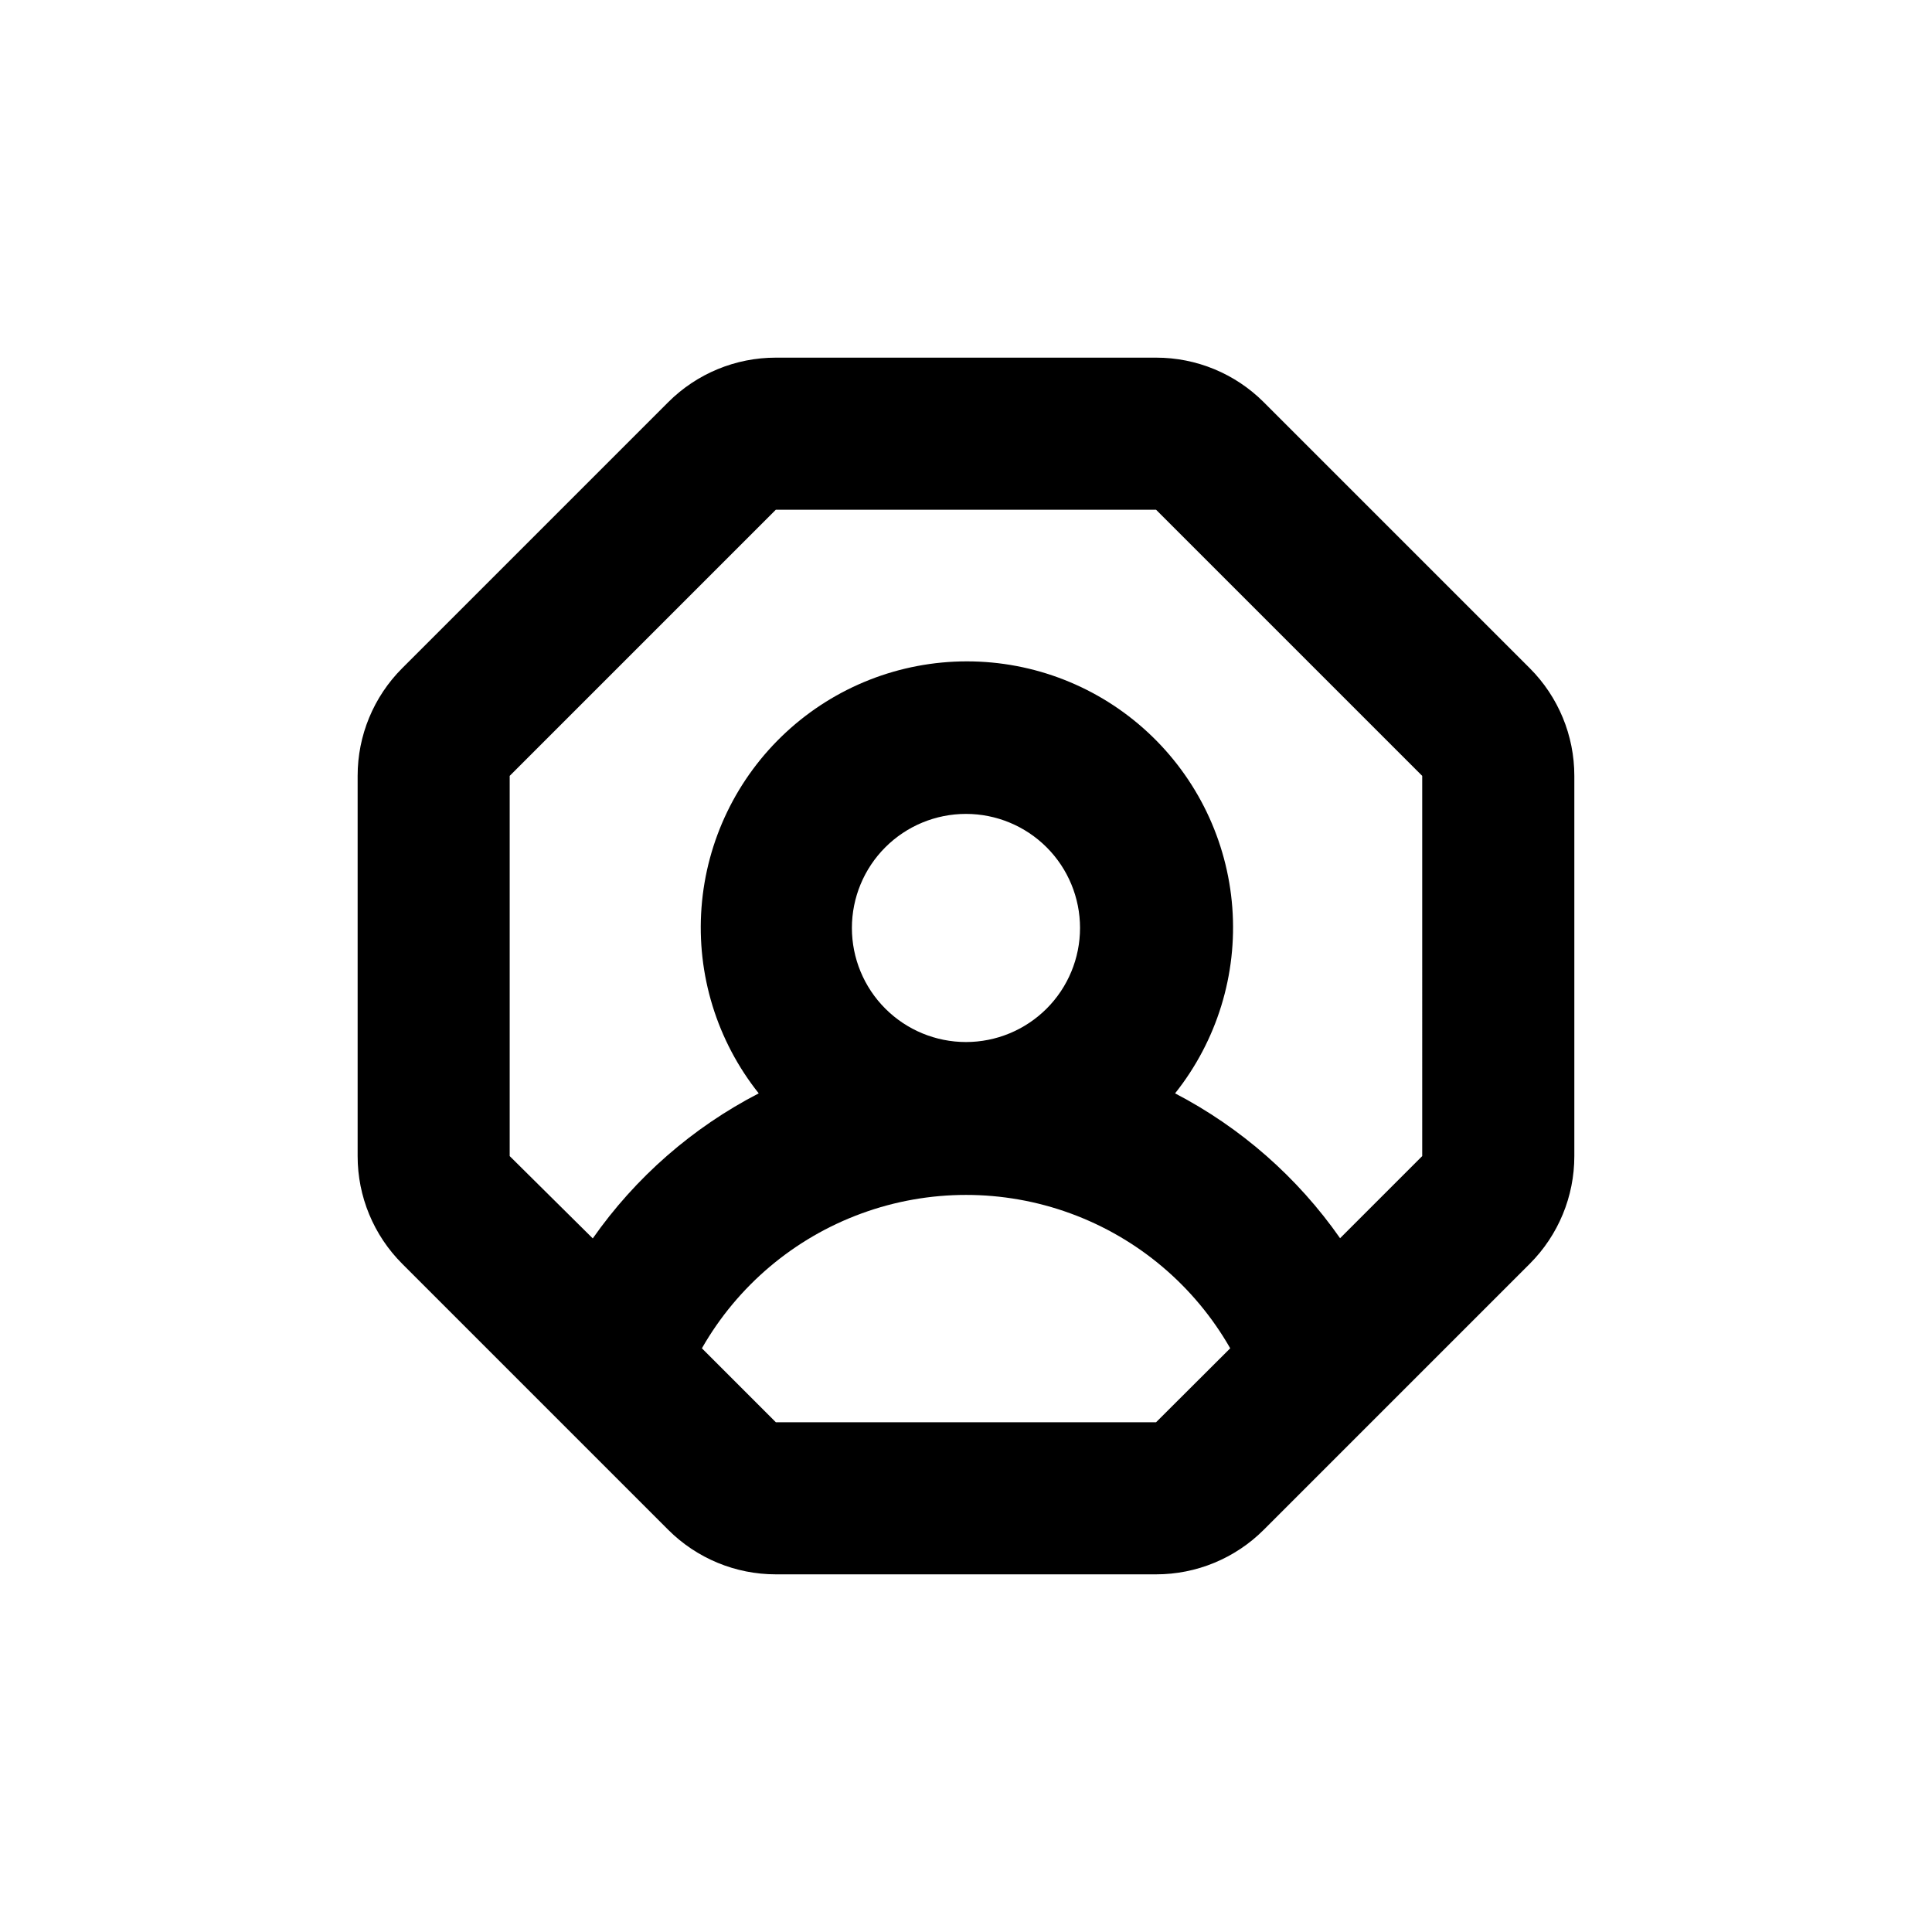 <?xml version="1.0" encoding="UTF-8"?>
<!-- Uploaded to: ICON Repo, www.svgrepo.com, Generator: ICON Repo Mixer Tools -->
<svg fill="#000000" width="800px" height="800px" version="1.1" viewBox="144 144 512 512" xmlns="http://www.w3.org/2000/svg">
 <path d="m478.89 250.57c-7.566-7.559-17.824-11.801-28.516-11.789h-100.76c-10.691-0.012-20.949 4.231-28.516 11.789l-70.535 70.535 0.004-0.004c-7.559 7.566-11.801 17.824-11.789 28.516v100.76c-0.012 10.691 4.231 20.949 11.789 28.516l70.535 70.535h-0.004c7.566 7.555 17.824 11.797 28.516 11.789h100.76c10.691 0.008 20.949-4.234 28.516-11.789l70.535-70.535c7.555-7.566 11.797-17.824 11.789-28.516v-100.76c0.008-10.691-4.234-20.949-11.789-28.516zm-129.28 270.34-19.598-19.598c9.441-16.539 24.43-29.199 42.312-35.738 17.883-6.543 37.5-6.543 55.383 0 17.883 6.539 32.871 19.199 42.312 35.738l-19.648 19.598zm20.152-130.99c0-8.016 3.184-15.707 8.855-21.375 5.668-5.668 13.355-8.852 21.375-8.852 8.016 0 15.703 3.184 21.375 8.852 5.668 5.668 8.852 13.359 8.852 21.375s-3.184 15.707-8.852 21.375c-5.672 5.668-13.359 8.855-21.375 8.855-8.02 0-15.707-3.188-21.375-8.855-5.672-5.668-8.855-13.359-8.855-21.375zm151.14 60.457-21.766 21.766c-11.273-16.133-26.277-29.301-43.73-38.391 11.086-13.914 16.504-31.504 15.168-49.242-1.336-17.742-9.328-34.32-22.371-46.418-13.043-12.102-30.176-18.824-47.965-18.824s-34.922 6.723-47.965 18.824c-13.043 12.098-21.035 28.676-22.367 46.418-1.336 17.738 4.082 35.328 15.164 49.242-17.551 9.07-32.645 22.262-43.98 38.441l-22.016-21.816v-100.76l70.531-70.531h100.76l70.535 70.531z"/>
</svg>